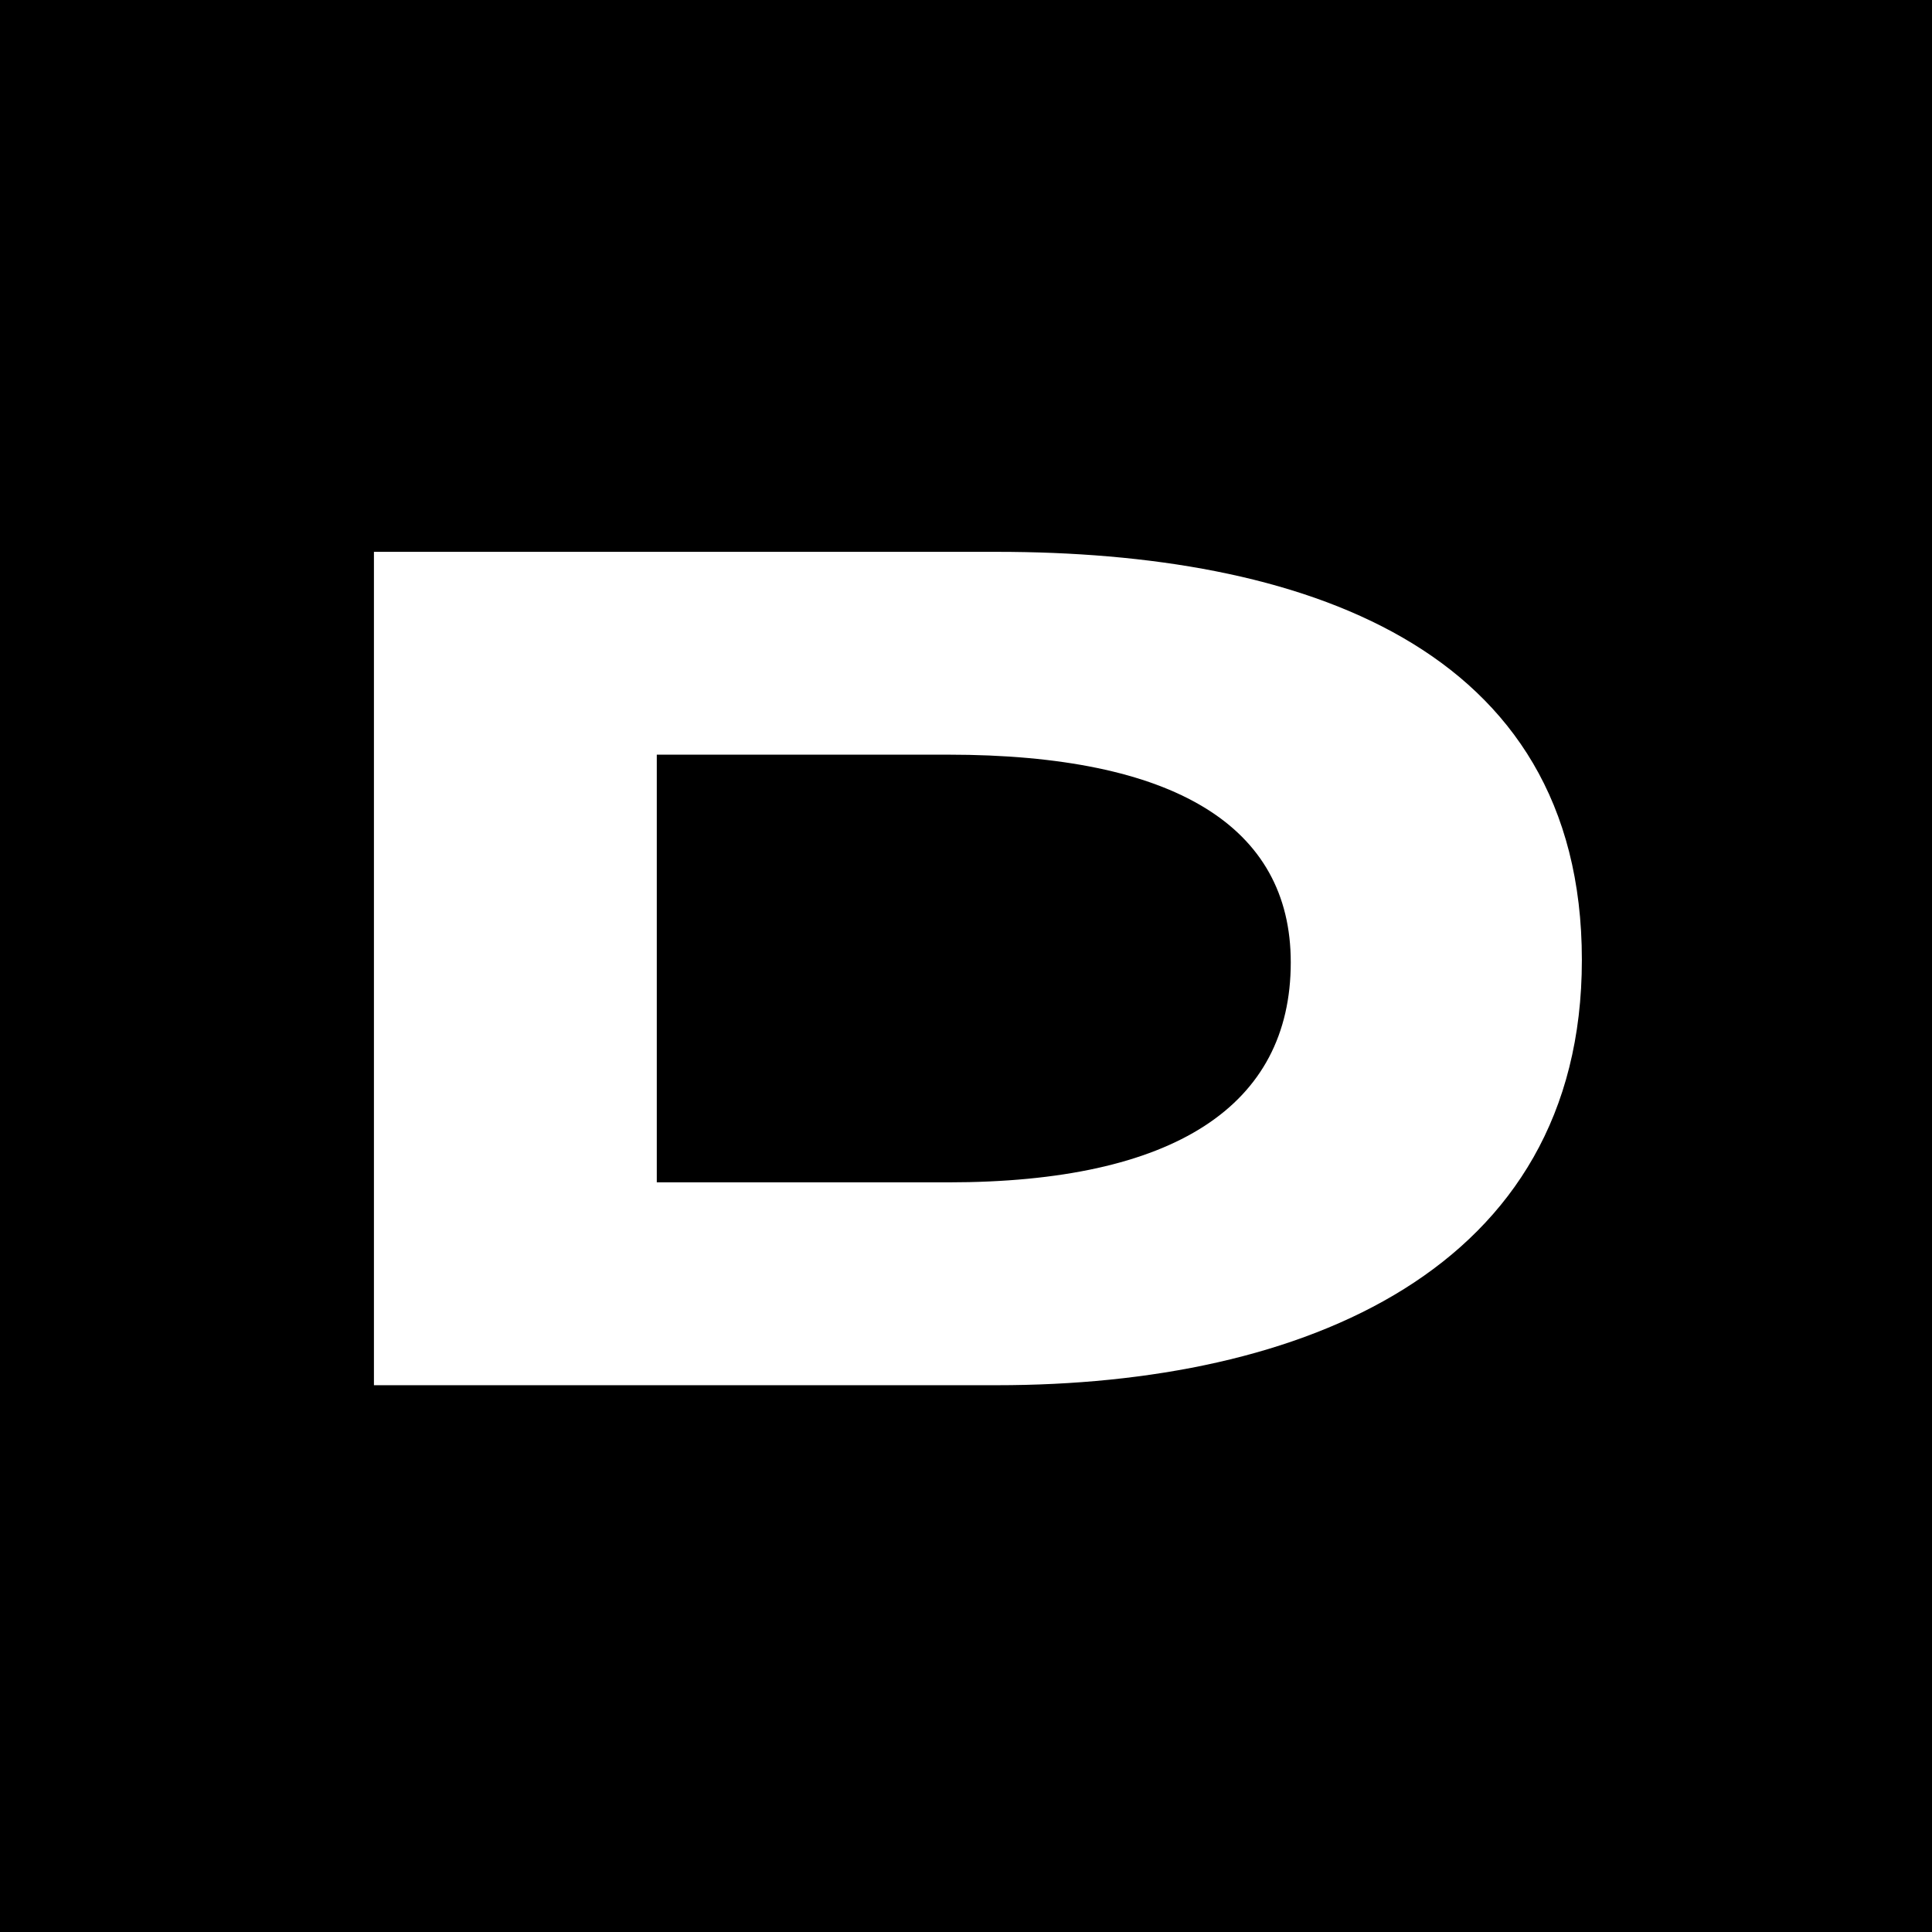 <svg xmlns="http://www.w3.org/2000/svg" version="1.1" xmlns:xlink="http://www.w3.org/1999/xlink" width="62" height="62"><rect width="100%" height="100%" fill="#808080" stroke="none"/><svg width="62" height="62" viewBox="0 0 62 62" fill="none" xmlns="http://www.w3.org/2000/svg">
<rect width="62" height="62" fill="black"></rect>
<g clip-path="url(#clip0_826_4058)">
<path d="M31.992 44.453H12V17.709H31.992C41.691 17.709 50.764 20.688 50.764 30.805C50.764 40.764 41.808 44.453 31.992 44.453ZM30.423 24.218H21.077V37.943H30.423C37.686 37.943 41.422 35.483 41.422 30.882C41.422 26.517 37.69 24.218 30.423 24.218Z" fill="white"></path>
</g>
<defs>
<clipPath id="SvgjsClipPath1001">
<rect width="39" height="28" fill="white" transform="translate(12 17)"></rect>
</clipPath>
</defs>
</svg><style>@media (prefers-color-scheme: light) { :root { filter: none; } }
@media (prefers-color-scheme: dark) { :root { filter: none; } }
</style></svg>